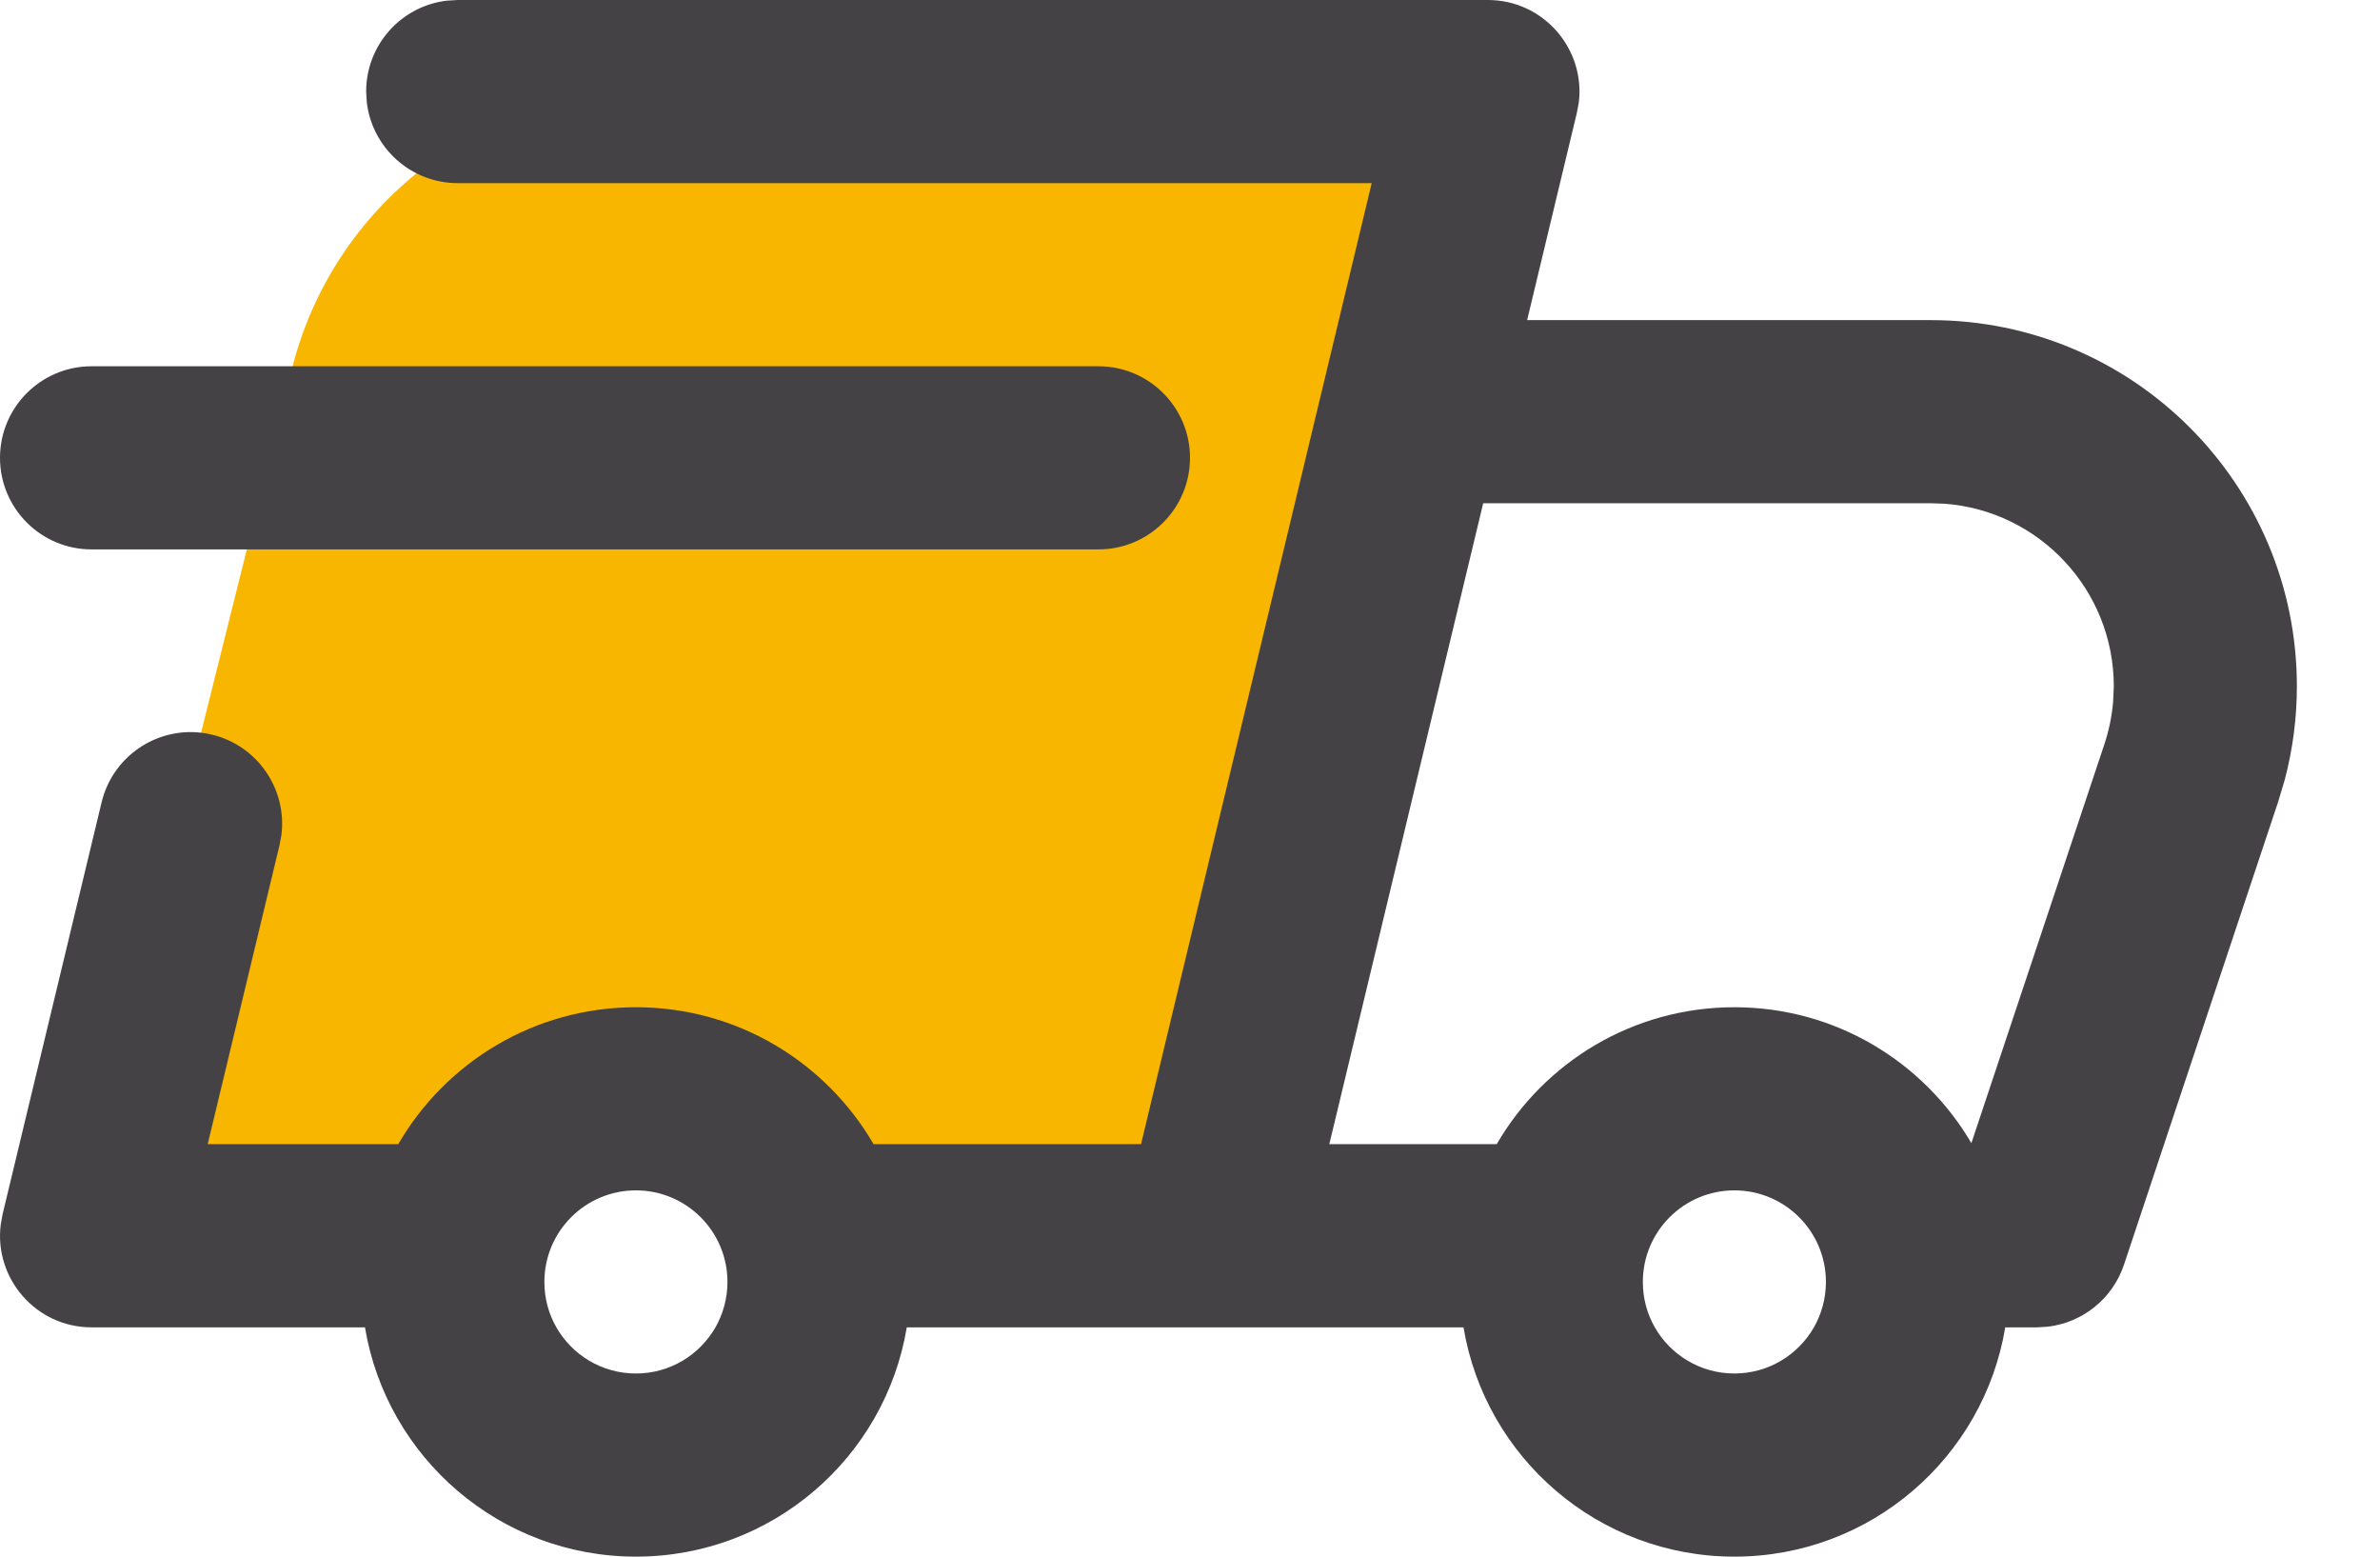 <svg viewBox="0 0 26 17" fill="none" xmlns="http://www.w3.org/2000/svg">
<path class="background" fill-rule="evenodd" clip-rule="evenodd" d="M3.189 4.03C3.634 2.249 5.234 1 7.07 1H16.947L13.947 13H0.947L3.189 4.03Z" fill="#F8B600"/>
<path fill-rule="evenodd" clip-rule="evenodd" d="M17.247 1.123C17.321 0.536 16.863 0 16.254 0H5L4.884 0.007C4.386 0.064 4 0.487 4 1L4.007 1.117C4.065 1.614 4.488 2 5 2H14.985L12.465 12.495H9.543C9.023 11.601 8.055 11 6.947 11C5.838 11 4.87 11.601 4.351 12.495H2.269L3.054 9.229L3.075 9.114C3.135 8.617 2.814 8.143 2.316 8.023C1.779 7.894 1.239 8.225 1.11 8.762L0.028 13.262L0.008 13.373C-0.066 13.96 0.392 14.496 1 14.496H3.987C4.224 15.917 5.459 17 6.947 17C8.435 17 9.67 15.917 9.906 14.496H15.988C16.224 15.917 17.459 17 18.947 17C20.435 17 21.67 15.917 21.906 14.496H22.254L22.37 14.489C22.752 14.444 23.079 14.183 23.203 13.812L24.886 8.761L24.96 8.514C25.047 8.182 25.092 7.84 25.092 7.496C25.092 5.286 23.301 3.496 21.092 3.496H16.683L17.226 1.233L17.247 1.123ZM7.816 14.496C7.899 14.35 7.947 14.18 7.947 14C7.947 13.448 7.499 13 6.947 13C6.394 13 5.947 13.448 5.947 14C5.947 14.18 5.994 14.35 6.078 14.496C6.25 14.797 6.575 15 6.947 15C7.319 15 7.643 14.797 7.816 14.496ZM18.947 11C20.051 11 21.015 11.596 21.536 12.484L22.989 8.128C23.04 7.975 23.072 7.817 23.085 7.656L23.092 7.496C23.092 6.441 22.276 5.577 21.241 5.501L21.092 5.496H16.203L14.522 12.495L16.351 12.495C16.87 11.601 17.838 11 18.947 11ZM18.947 15C18.575 15 18.25 14.797 18.078 14.496C17.994 14.35 17.947 14.18 17.947 14C17.947 13.448 18.395 13 18.947 13C19.499 13 19.947 13.448 19.947 14C19.947 14.18 19.899 14.35 19.816 14.496C19.643 14.797 19.319 15 18.947 15Z" fill="#454246"/>
<path d="M0 5C0 4.448 0.448 4 1 4H12C12.552 4 13 4.448 13 5C13 5.552 12.552 6 12 6H1C0.448 6 0 5.552 0 5Z" fill="#454246"/>
</svg>
